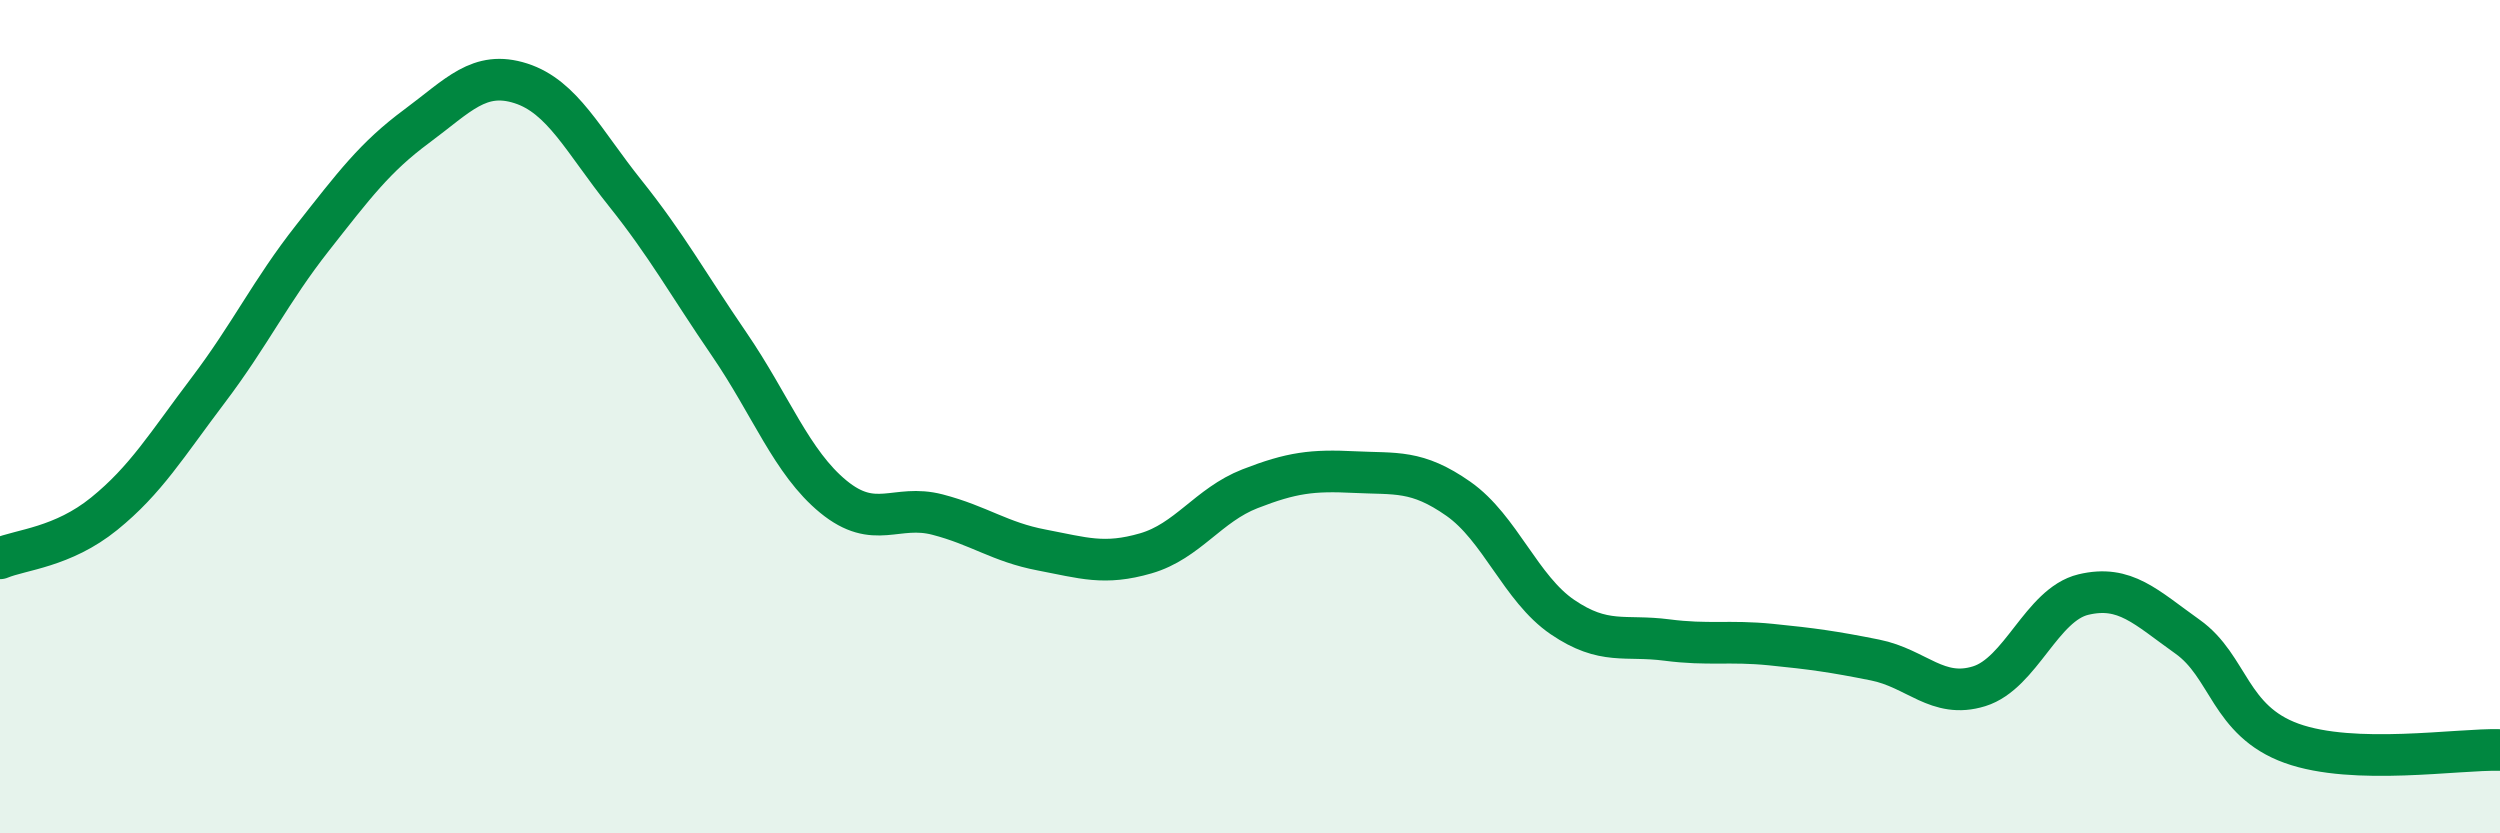 
    <svg width="60" height="20" viewBox="0 0 60 20" xmlns="http://www.w3.org/2000/svg">
      <path
        d="M 0,13.4 C 0.5,13.19 1.5,13.14 2.5,12.33 C 3.5,11.52 4,10.68 5,9.36 C 6,8.04 6.5,6.98 7.5,5.71 C 8.5,4.44 9,3.77 10,3.03 C 11,2.29 11.5,1.68 12.5,2 C 13.5,2.32 14,3.38 15,4.63 C 16,5.88 16.5,6.8 17.5,8.26 C 18.5,9.72 19,11.1 20,11.92 C 21,12.74 21.5,12.09 22.5,12.35 C 23.5,12.61 24,13.01 25,13.2 C 26,13.39 26.5,13.57 27.5,13.28 C 28.5,12.99 29,12.12 30,11.73 C 31,11.34 31.5,11.28 32.5,11.33 C 33.5,11.38 34,11.27 35,11.97 C 36,12.67 36.5,14.13 37.5,14.81 C 38.5,15.49 39,15.23 40,15.36 C 41,15.49 41.5,15.37 42.5,15.47 C 43.5,15.57 44,15.64 45,15.84 C 46,16.04 46.5,16.78 47.5,16.47 C 48.5,16.16 49,14.51 50,14.27 C 51,14.03 51.5,14.57 52.5,15.28 C 53.5,15.99 53.5,17.3 55,17.84 C 56.5,18.38 59,17.97 60,18L60 20L0 20Z"
        fill="#008740"
        opacity="0.1"
        stroke-linecap="round"
        stroke-linejoin="round"
      />
      <path
        d="M 0,13.4 C 0.5,13.19 1.5,13.14 2.5,12.33 C 3.5,11.52 4,10.68 5,9.36 C 6,8.04 6.5,6.98 7.5,5.71 C 8.5,4.44 9,3.77 10,3.03 C 11,2.29 11.5,1.68 12.5,2 C 13.5,2.32 14,3.38 15,4.63 C 16,5.88 16.5,6.8 17.5,8.26 C 18.5,9.72 19,11.1 20,11.92 C 21,12.74 21.5,12.09 22.5,12.35 C 23.5,12.61 24,13.01 25,13.2 C 26,13.39 26.5,13.57 27.5,13.28 C 28.5,12.99 29,12.12 30,11.73 C 31,11.34 31.5,11.28 32.5,11.33 C 33.5,11.38 34,11.27 35,11.97 C 36,12.67 36.5,14.13 37.5,14.81 C 38.5,15.49 39,15.23 40,15.36 C 41,15.49 41.5,15.37 42.5,15.47 C 43.5,15.57 44,15.64 45,15.84 C 46,16.04 46.5,16.78 47.5,16.47 C 48.5,16.16 49,14.51 50,14.27 C 51,14.03 51.5,14.57 52.5,15.28 C 53.5,15.99 53.5,17.3 55,17.84 C 56.5,18.38 59,17.97 60,18"
        stroke="#008740"
        stroke-width="1"
        fill="none"
        stroke-linecap="round"
        stroke-linejoin="round"
      />
    </svg>
  